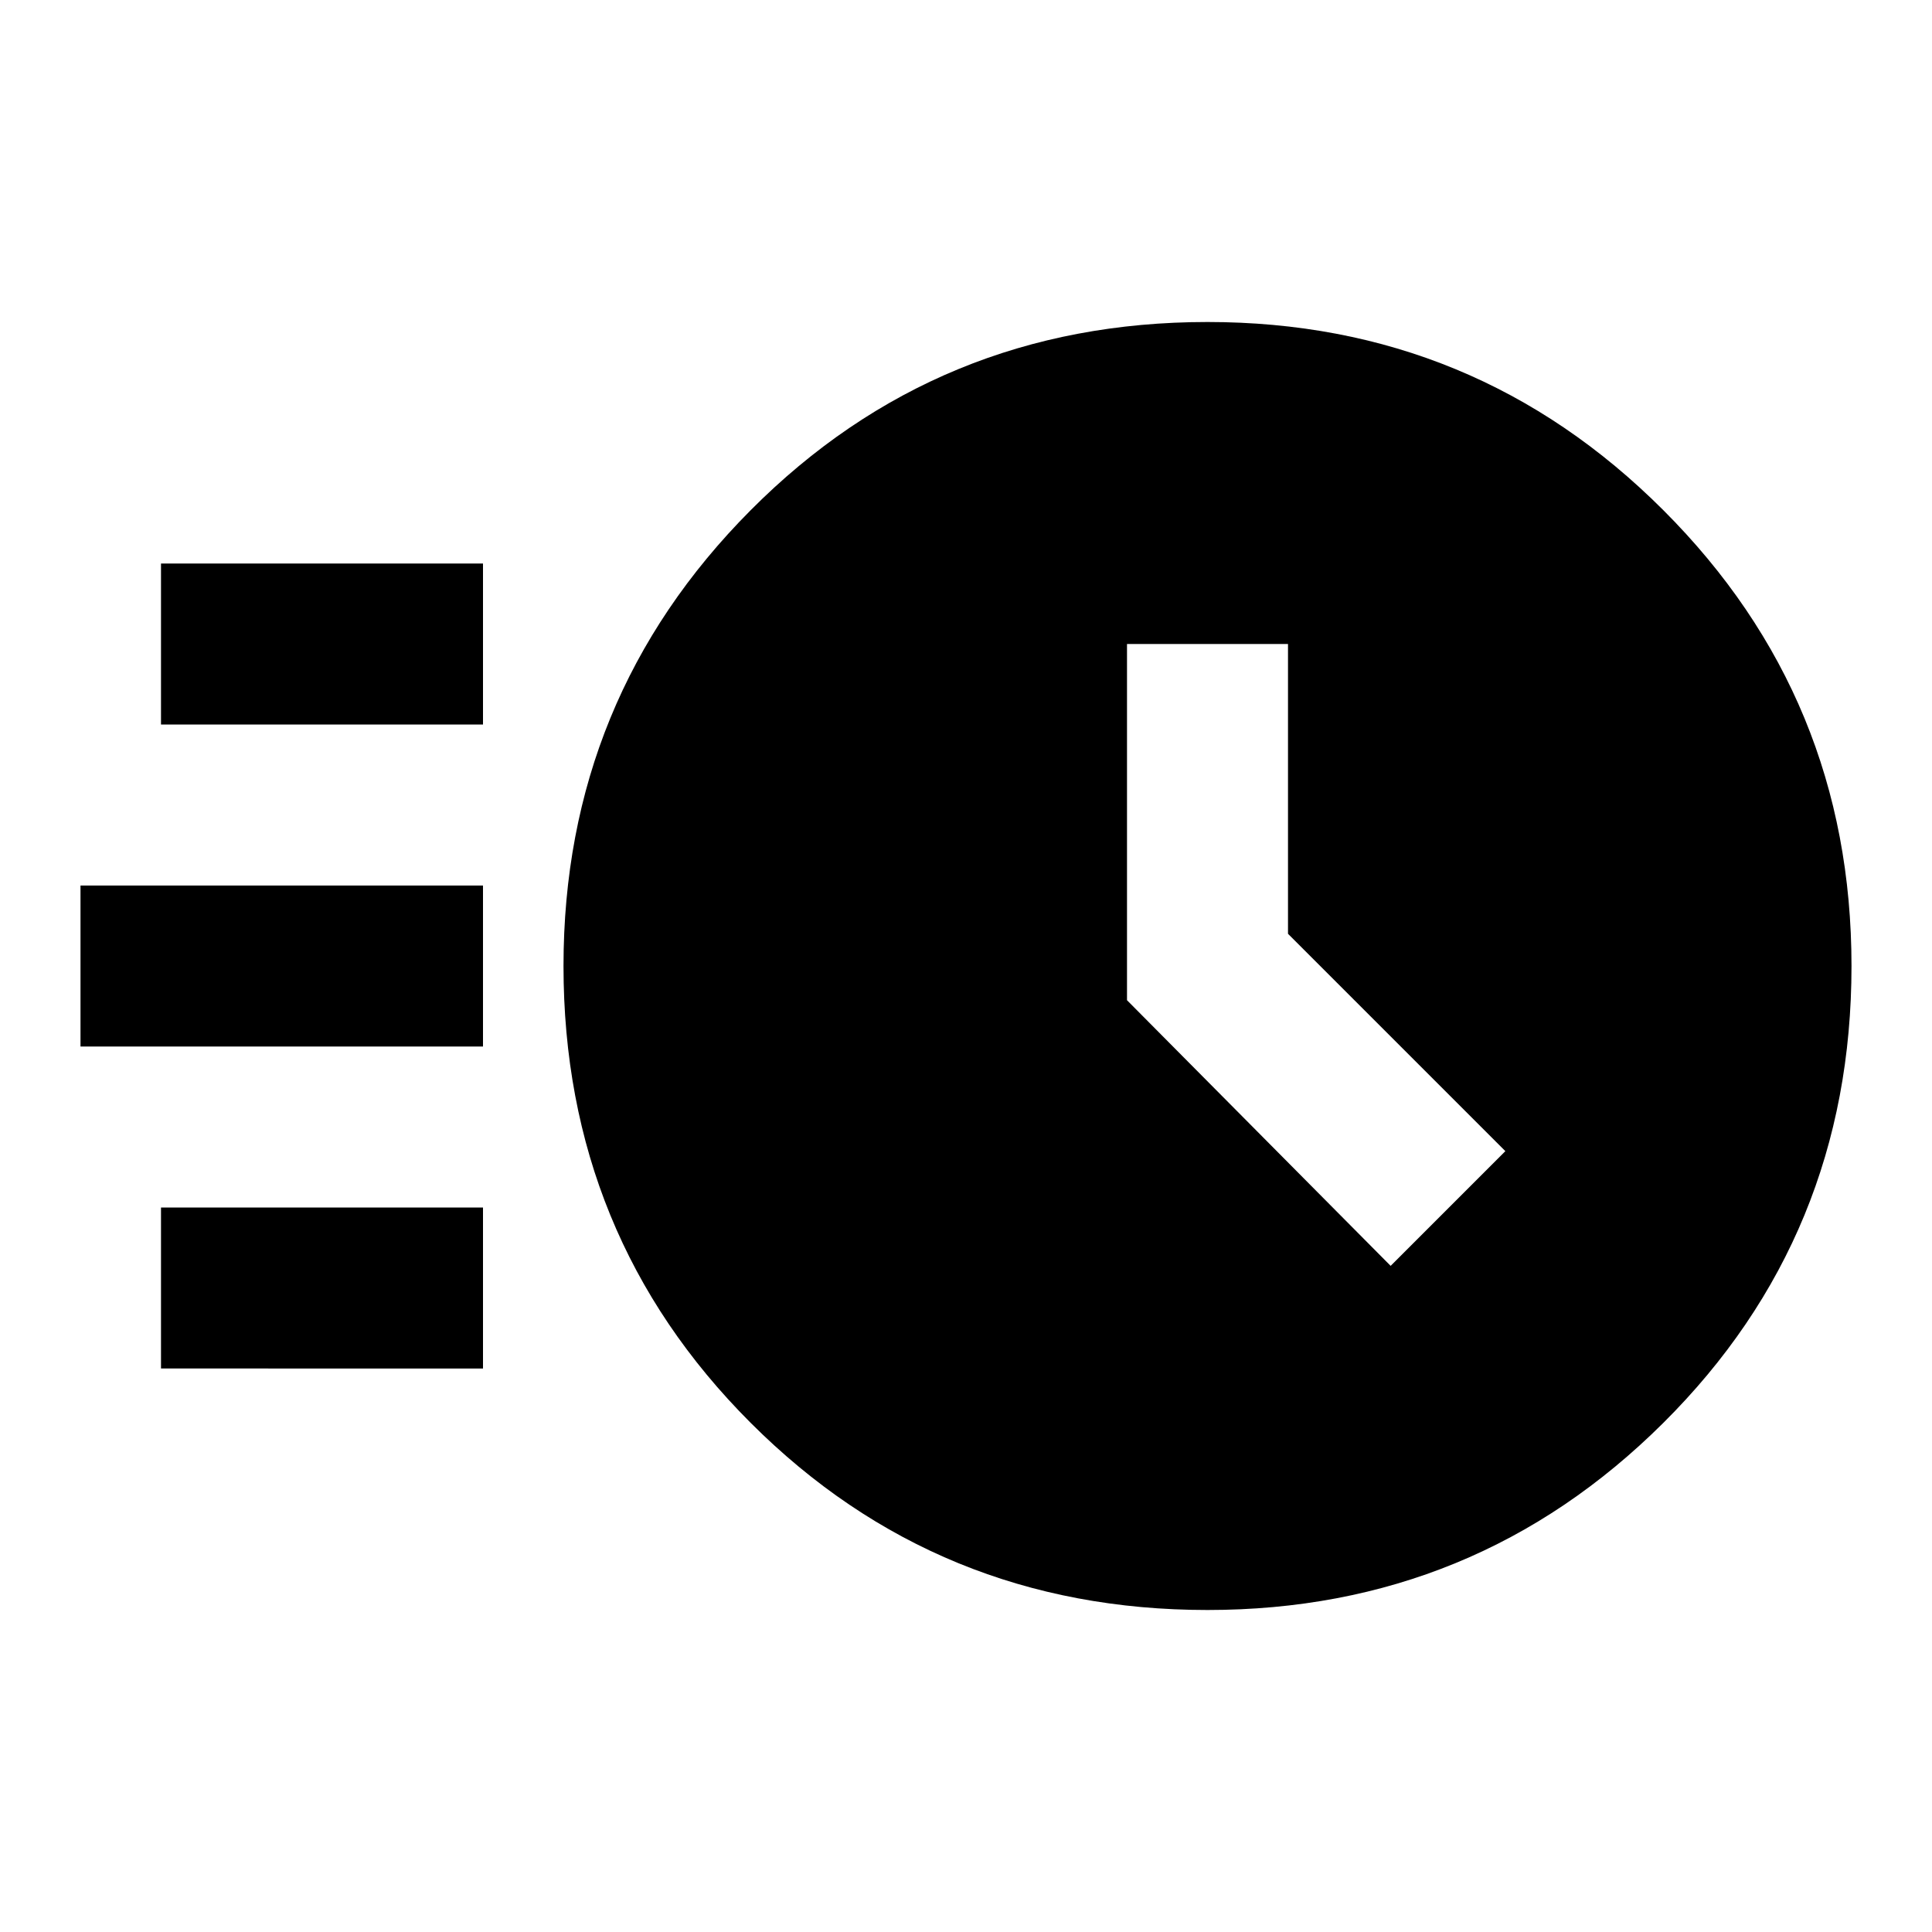 <svg xmlns="http://www.w3.org/2000/svg" width="24" height="24" fill="none" xmlns:v="https://vecta.io/nano"><mask id="A" maskUnits="userSpaceOnUse" x="0" y="0" width="24" height="24" mask-type="alpha"><path fill="#d9d9d9" d="M0 0h24v24H0z"/></mask><g mask="url(#A)"><path d="M15 20c-2.233 0-4.125-.775-5.675-2.325S7 14.233 7 12c0-2.217.775-4.104 2.325-5.662S12.767 4 15 4c2.217 0 4.104.779 5.663 2.338S23 9.783 23 12c0 2.233-.779 4.125-2.337 5.675S17.217 20 15 20zm2.275-4.275L18.7 14.3 16 11.6V8h-2v4.425l3.275 3.3zM2 9V7h4v2H2zm-1 4v-2h5v2H1zm1 4v-2h4v2H2z" fill="#000"/></g></svg>